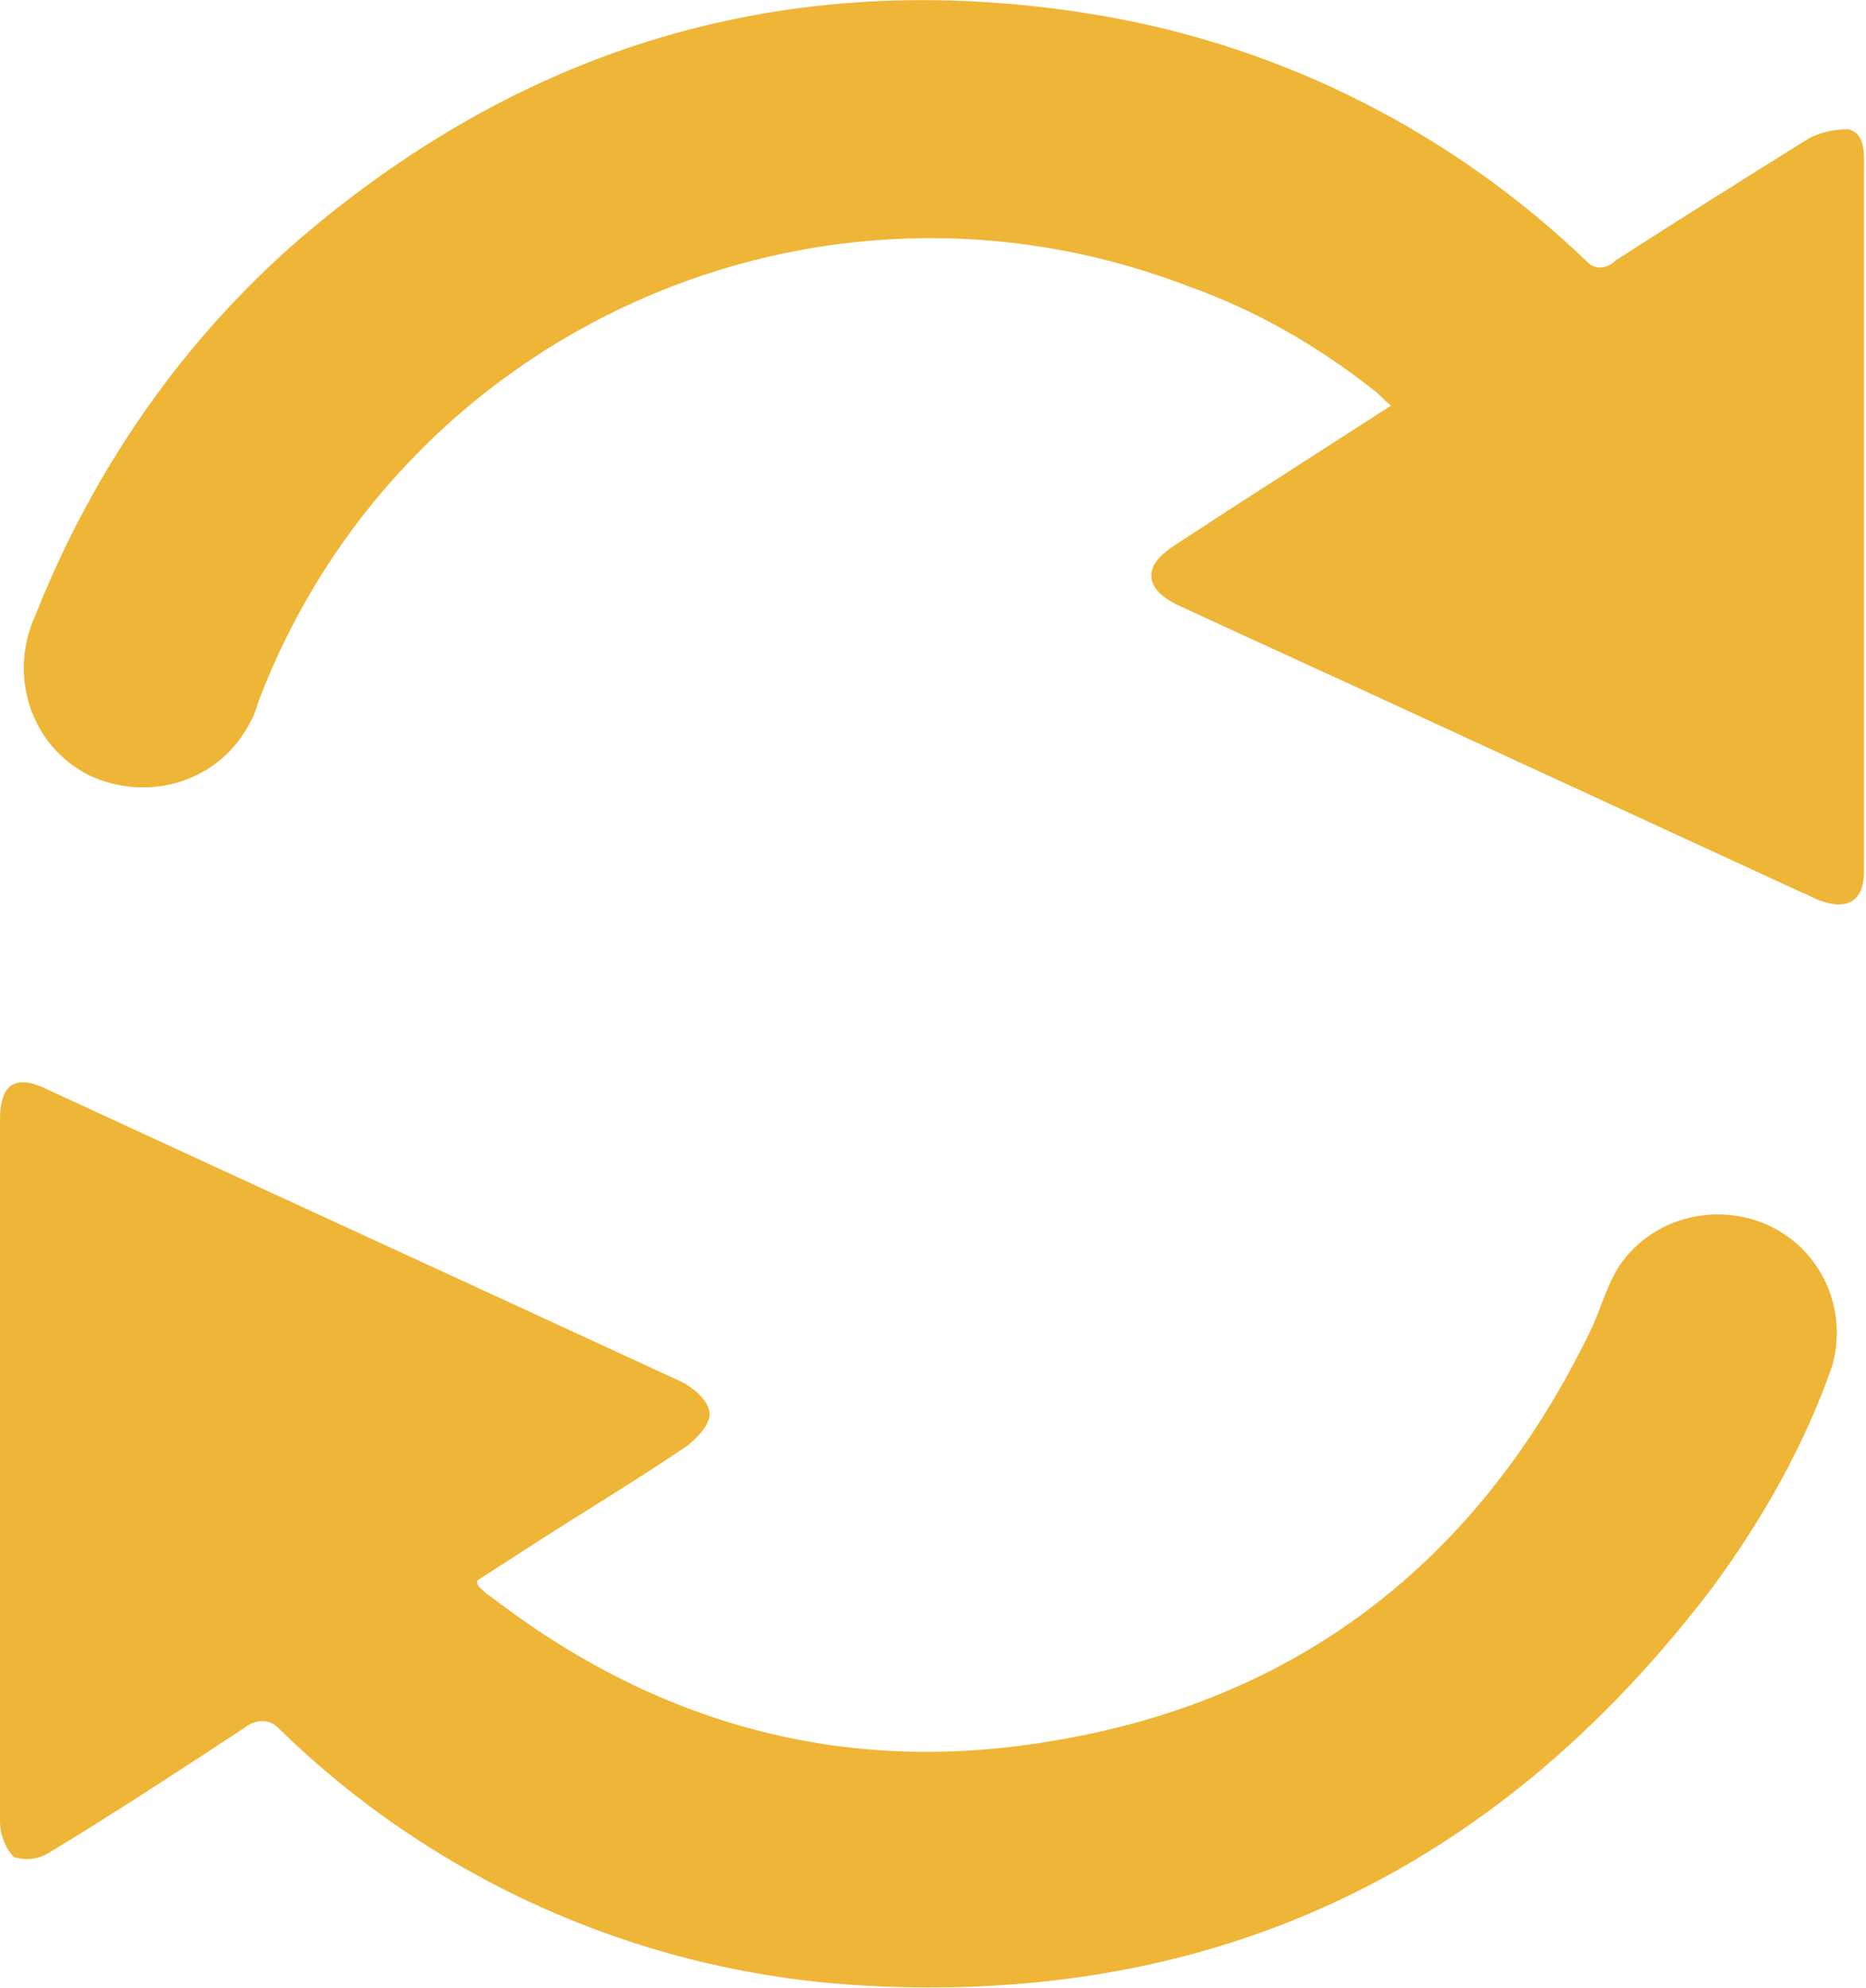 <?xml version="1.0" encoding="utf-8"?>
<!-- Generator: Adobe Illustrator 22.1.0, SVG Export Plug-In . SVG Version: 6.00 Build 0)  -->
<svg version="1.1" id="Layer_1" xmlns="http://www.w3.org/2000/svg" xmlns:xlink="http://www.w3.org/1999/xlink" x="0px" y="0px"
	 viewBox="0 0 93.9 100" style="enable-background:new 0 0 93.9 100;" xml:space="preserve">
<style type="text/css">
	.st0{fill:#EFB536;}
</style>
<title>updates</title>
<g id="Layer_2_1_">
	<g id="Layer_1-2">
		<g id="yQb6mR.tif">
			<path class="st0" d="M24.1,79.8c0.2,0.2,0.4,0.4,0.6,0.5c8.3,6.4,17.7,9,28,7.3C65.3,85.6,74.4,78.5,80,67c0.5-1,0.8-2.2,1.4-3.2
				c1.4-2.2,4.1-3.2,6.7-2.5c3.2,0.9,5,4.2,4.1,7.4c-1.4,4-3.5,7.7-6,11.1c-11,14.5-25.5,21.3-43.7,20C31.9,99,21.8,94.5,14.1,87
				c0,0-0.1-0.1-0.1-0.1c-0.5-0.5-1.2-0.4-1.7,0c-3.2,2.1-6.4,4.2-9.7,6.2c-0.6,0.4-1.2,0.5-1.9,0.3C0.3,93,0,92.3,0,91.6
				c0-11.8,0-23.5,0-35.3c0-1.8,0.8-2.3,2.4-1.5c10.6,4.9,21.3,9.8,31.9,14.7c0.6,0.3,1.3,0.9,1.4,1.5s-0.6,1.3-1.1,1.7
				c-2.5,1.7-5,3.2-7.5,4.8l-3.1,2C24,79.7,24.1,79.8,24.1,79.8z"/>
			<path class="st0" d="M69.1,19.6c-2.8-2.2-5.9-4-9.3-5.2C41.1,7.2,20.1,16.6,13,35.3c-0.1,0.3-0.2,0.7-0.4,1
				c-1.5,3-5.1,4.1-8.1,2.7c-3-1.5-4.1-5.1-2.7-8.1C4.7,23.6,9.2,17.1,15.1,12C26.8,2,40.3-1.8,55.5,0.8c9.2,1.6,17.6,5.9,24.3,12.3
				c0,0,0.1,0.1,0.1,0.1c0.4,0.4,1,0.3,1.4-0.1c3.1-2,6.3-4,9.5-6c0.6-0.4,1.4-0.6,2.2-0.6c0.9,0.2,0.8,1.3,0.8,2.1
				c0,4.6,0,9.2,0,13.9c0,7.1,0,14.2,0,21.3c0,1.5-0.8,2-2.2,1.5c-0.3-0.1-0.6-0.3-0.9-0.4l-19.1-8.8c-4.1-1.9-8.3-3.8-12.4-5.7
				c-1.6-0.8-1.7-1.9-0.2-2.9c0.9-0.6,1.7-1.1,2.6-1.7l8.4-5.4C69.6,20.1,69.4,19.8,69.1,19.6z"/>
		</g>
	</g>
</g>
</svg>
